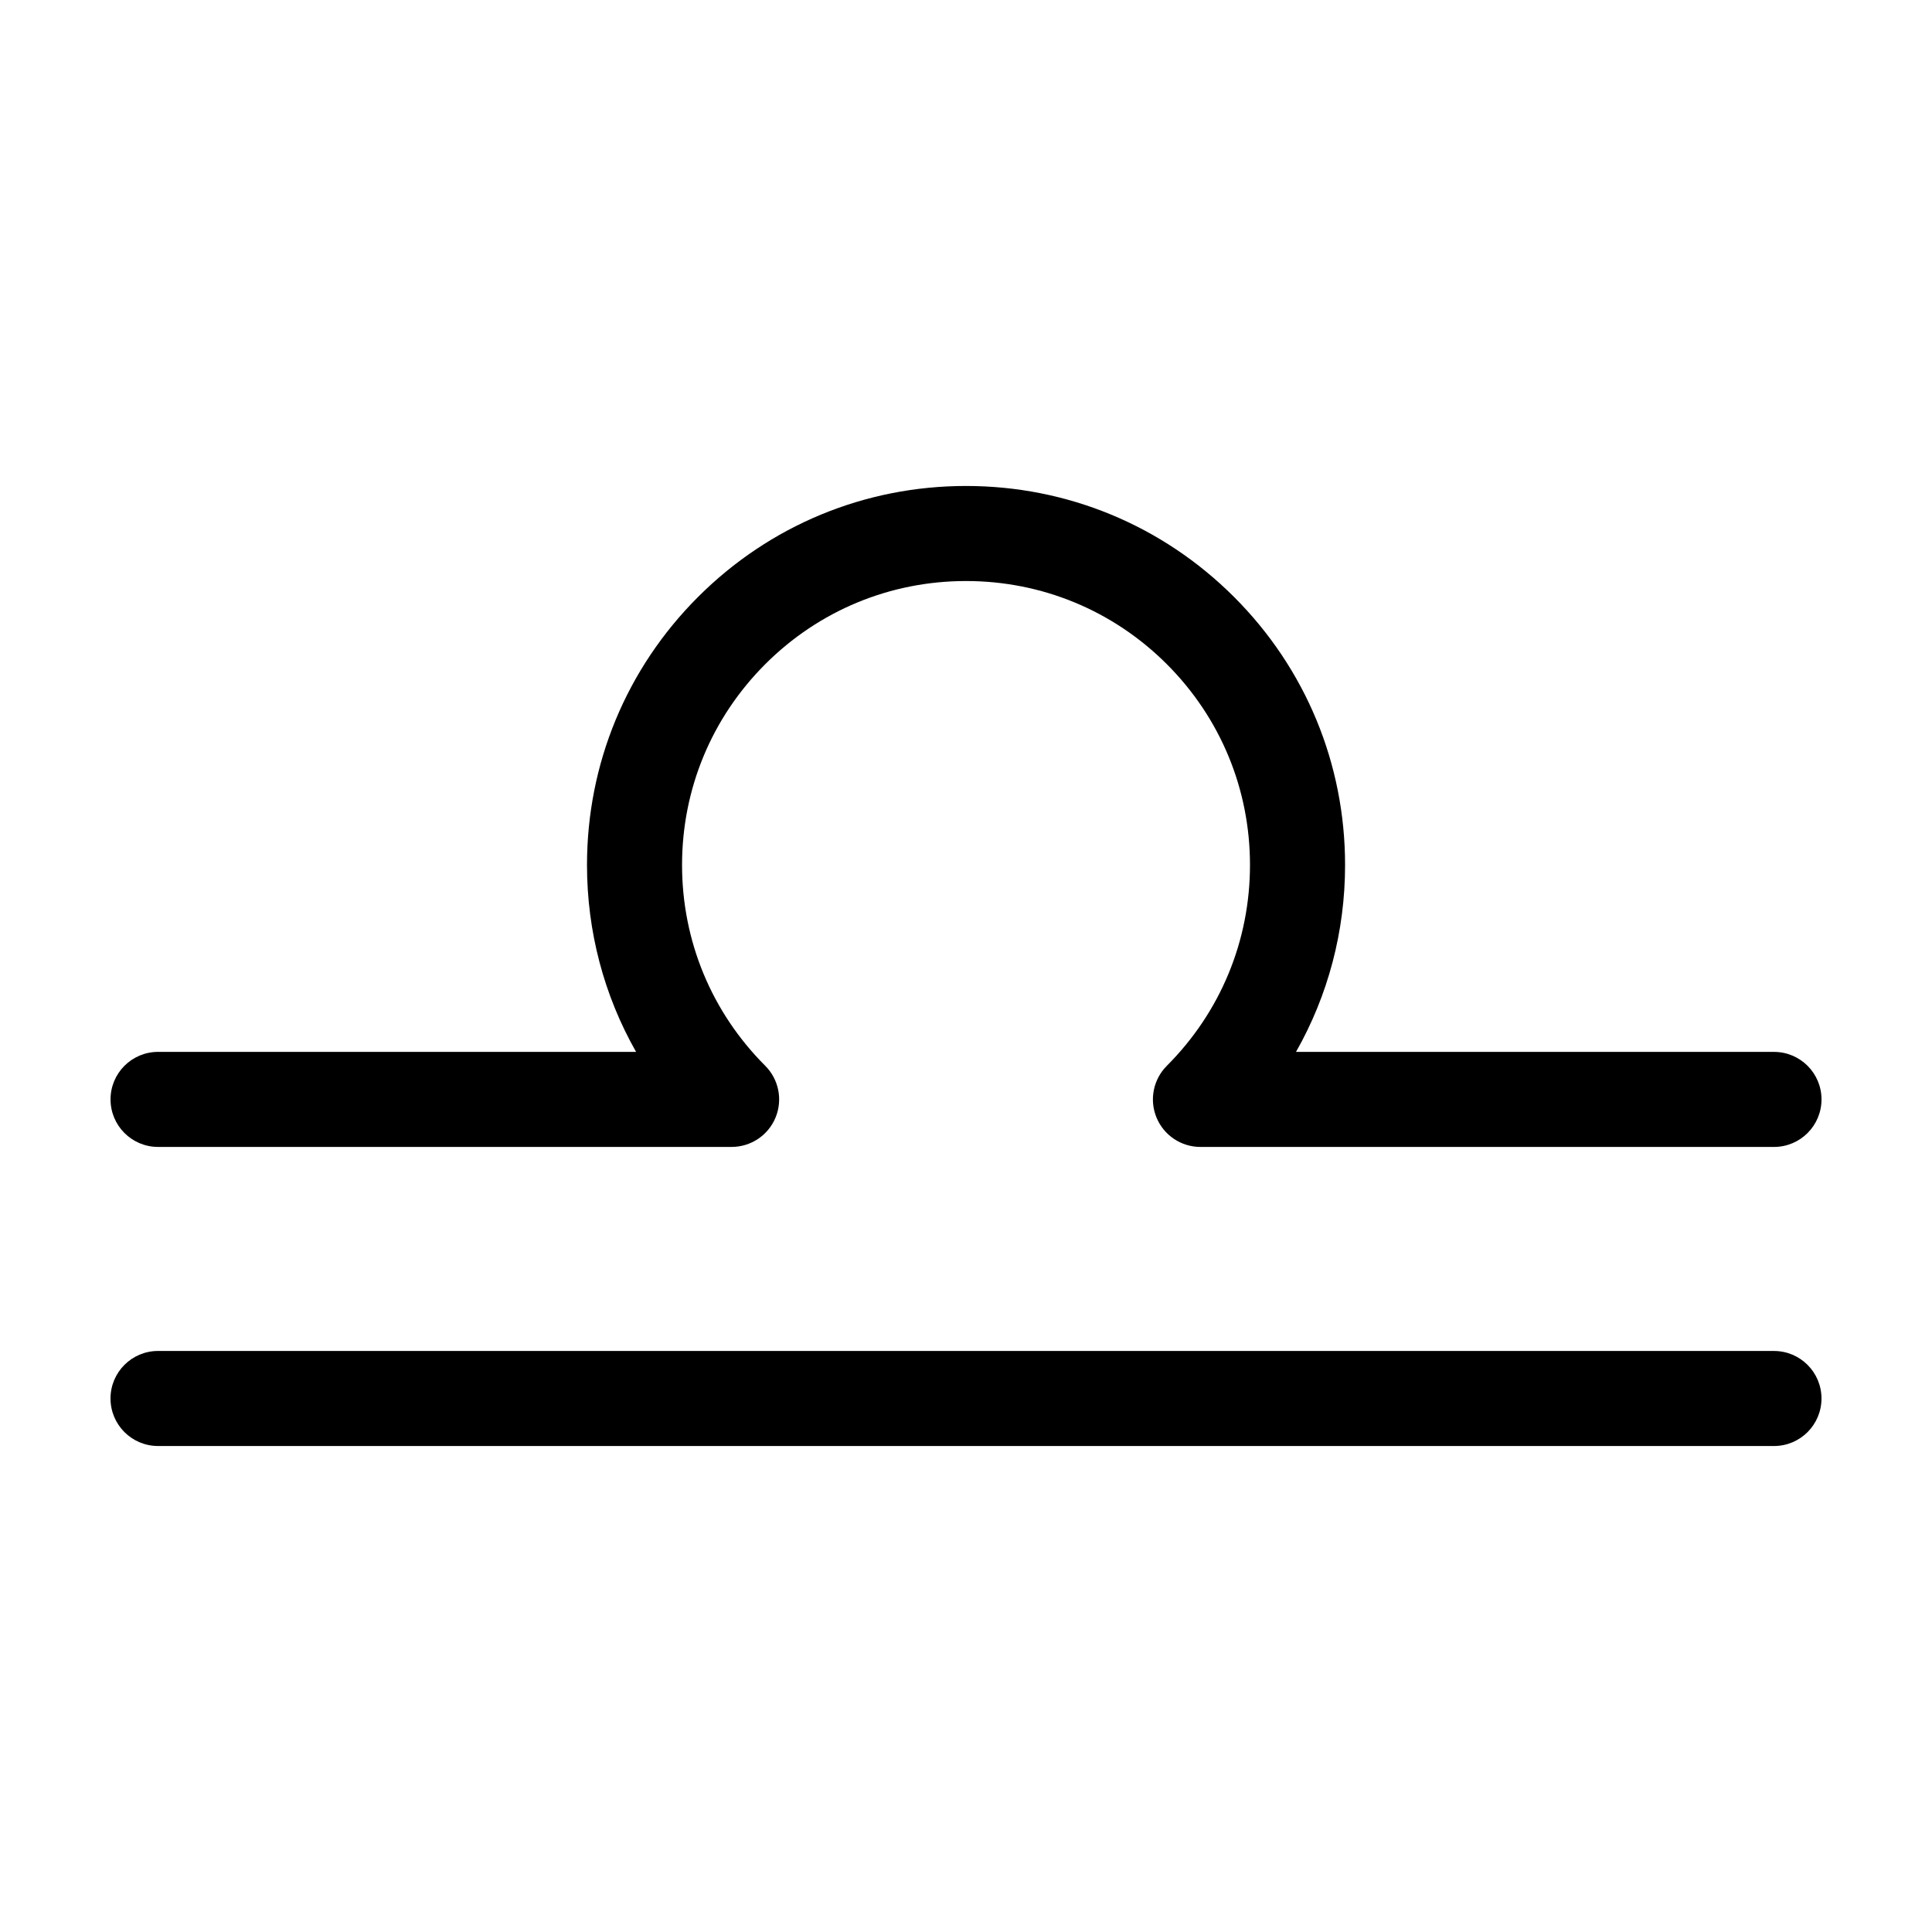 <?xml version="1.0" encoding="UTF-8"?>
<!-- Uploaded to: SVG Repo, www.svgrepo.com, Generator: SVG Repo Mixer Tools -->
<svg fill="#000000" width="800px" height="800px" version="1.1" viewBox="144 144 512 512" xmlns="http://www.w3.org/2000/svg">
 <g>
  <path d="m614.12 527.21-428.24-0.004c-6.957 0-12.594-5.637-12.594-12.594s5.644-12.594 12.594-12.594l428.24 0.004c6.957 0 12.594 5.637 12.594 12.594 0 6.957-5.637 12.594-12.594 12.594z"/>
  <path d="m614.12 447.95h-151.99c-5.094 0-9.688-3.066-11.637-7.773-1.949-4.711-0.871-10.125 2.731-13.73 14.207-14.219 22.035-33.117 22.035-53.219 0-20.102-7.828-39-22.035-53.211-14.215-14.211-33.117-22.039-53.219-22.039s-39 7.828-53.211 22.043c-14.211 14.211-22.043 33.109-22.043 53.211 0 20.102 7.828 38.996 22.043 53.211 3.602 3.602 4.68 9.02 2.731 13.73-1.949 4.707-6.539 7.773-11.637 7.773h-152c-6.957 0-12.594-5.637-12.594-12.594 0-6.957 5.637-12.594 12.594-12.594h126.68c-8.488-14.934-13.008-31.883-13.008-49.523 0-26.832 10.449-52.059 29.422-71.031 18.973-18.969 44.199-29.418 71.027-29.418 26.832 0 52.059 10.449 71.031 29.418 18.973 18.973 29.418 44.195 29.418 71.027 0 17.645-4.516 34.59-13.004 49.531h126.67c6.957 0 12.594 5.637 12.594 12.594s-5.637 12.594-12.594 12.594z"/>
 </g>
</svg>